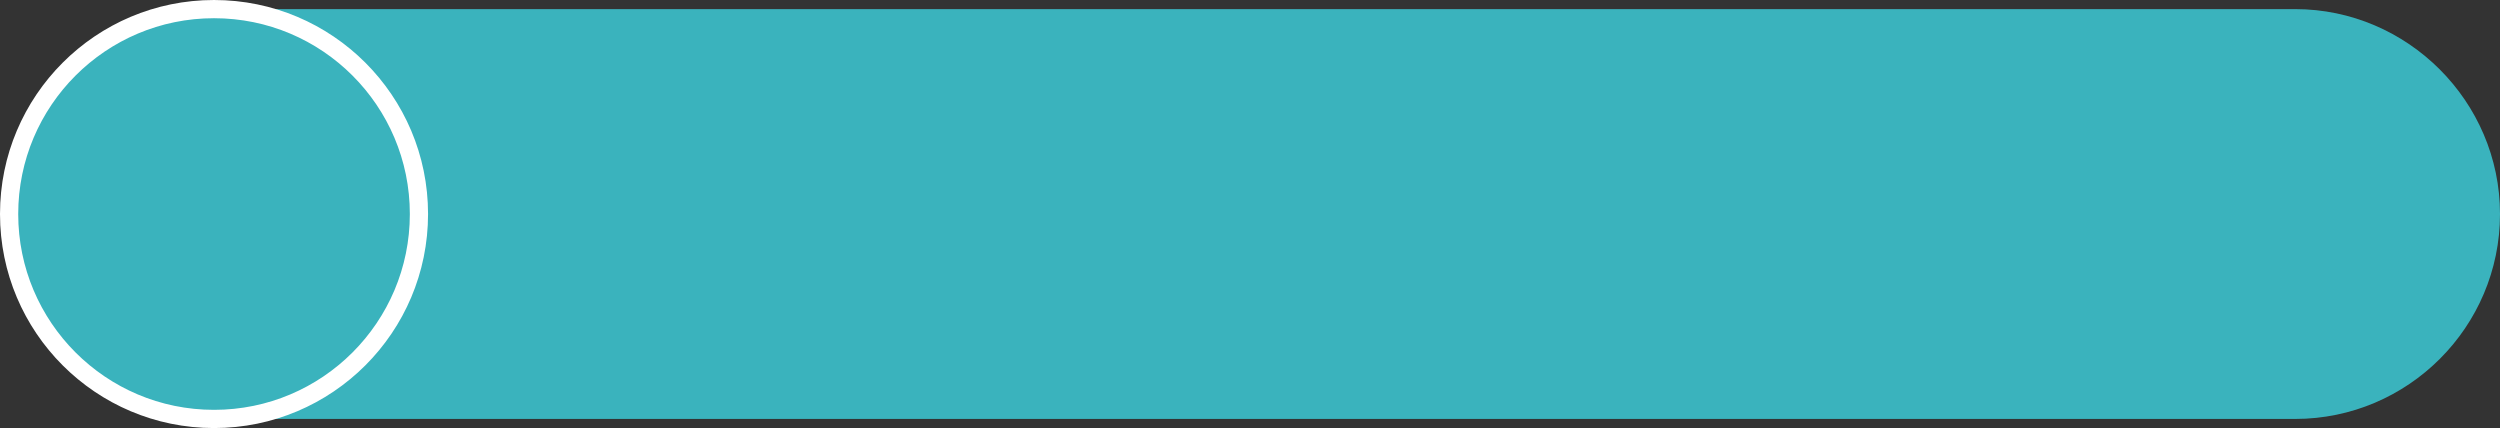 <?xml version="1.0" encoding="UTF-8" standalone="no"?><svg xmlns="http://www.w3.org/2000/svg" xmlns:xlink="http://www.w3.org/1999/xlink" fill="#000000" height="94" preserveAspectRatio="xMidYMid meet" version="1" viewBox="239.0 752.0 549.0 94.0" width="549" zoomAndPan="magnify"><rect x="239.0" y="752.0" width="549.0" height="94.0" fill="#333333" stroke="none"/><g fill="#3ab3bd" id="change1_1"><path d="M743,844H286c-24.8,0-45-20.3-45-45l0,0c0-24.7,20.2-45,45-45h457c24.7,0,45,20.3,45,45l0,0 C788,823.8,767.8,844,743,844z"/><circle cx="286" cy="799" r="45" stroke="#ffffff" stroke-miterlimit="10" stroke-width="4"/></g></svg>